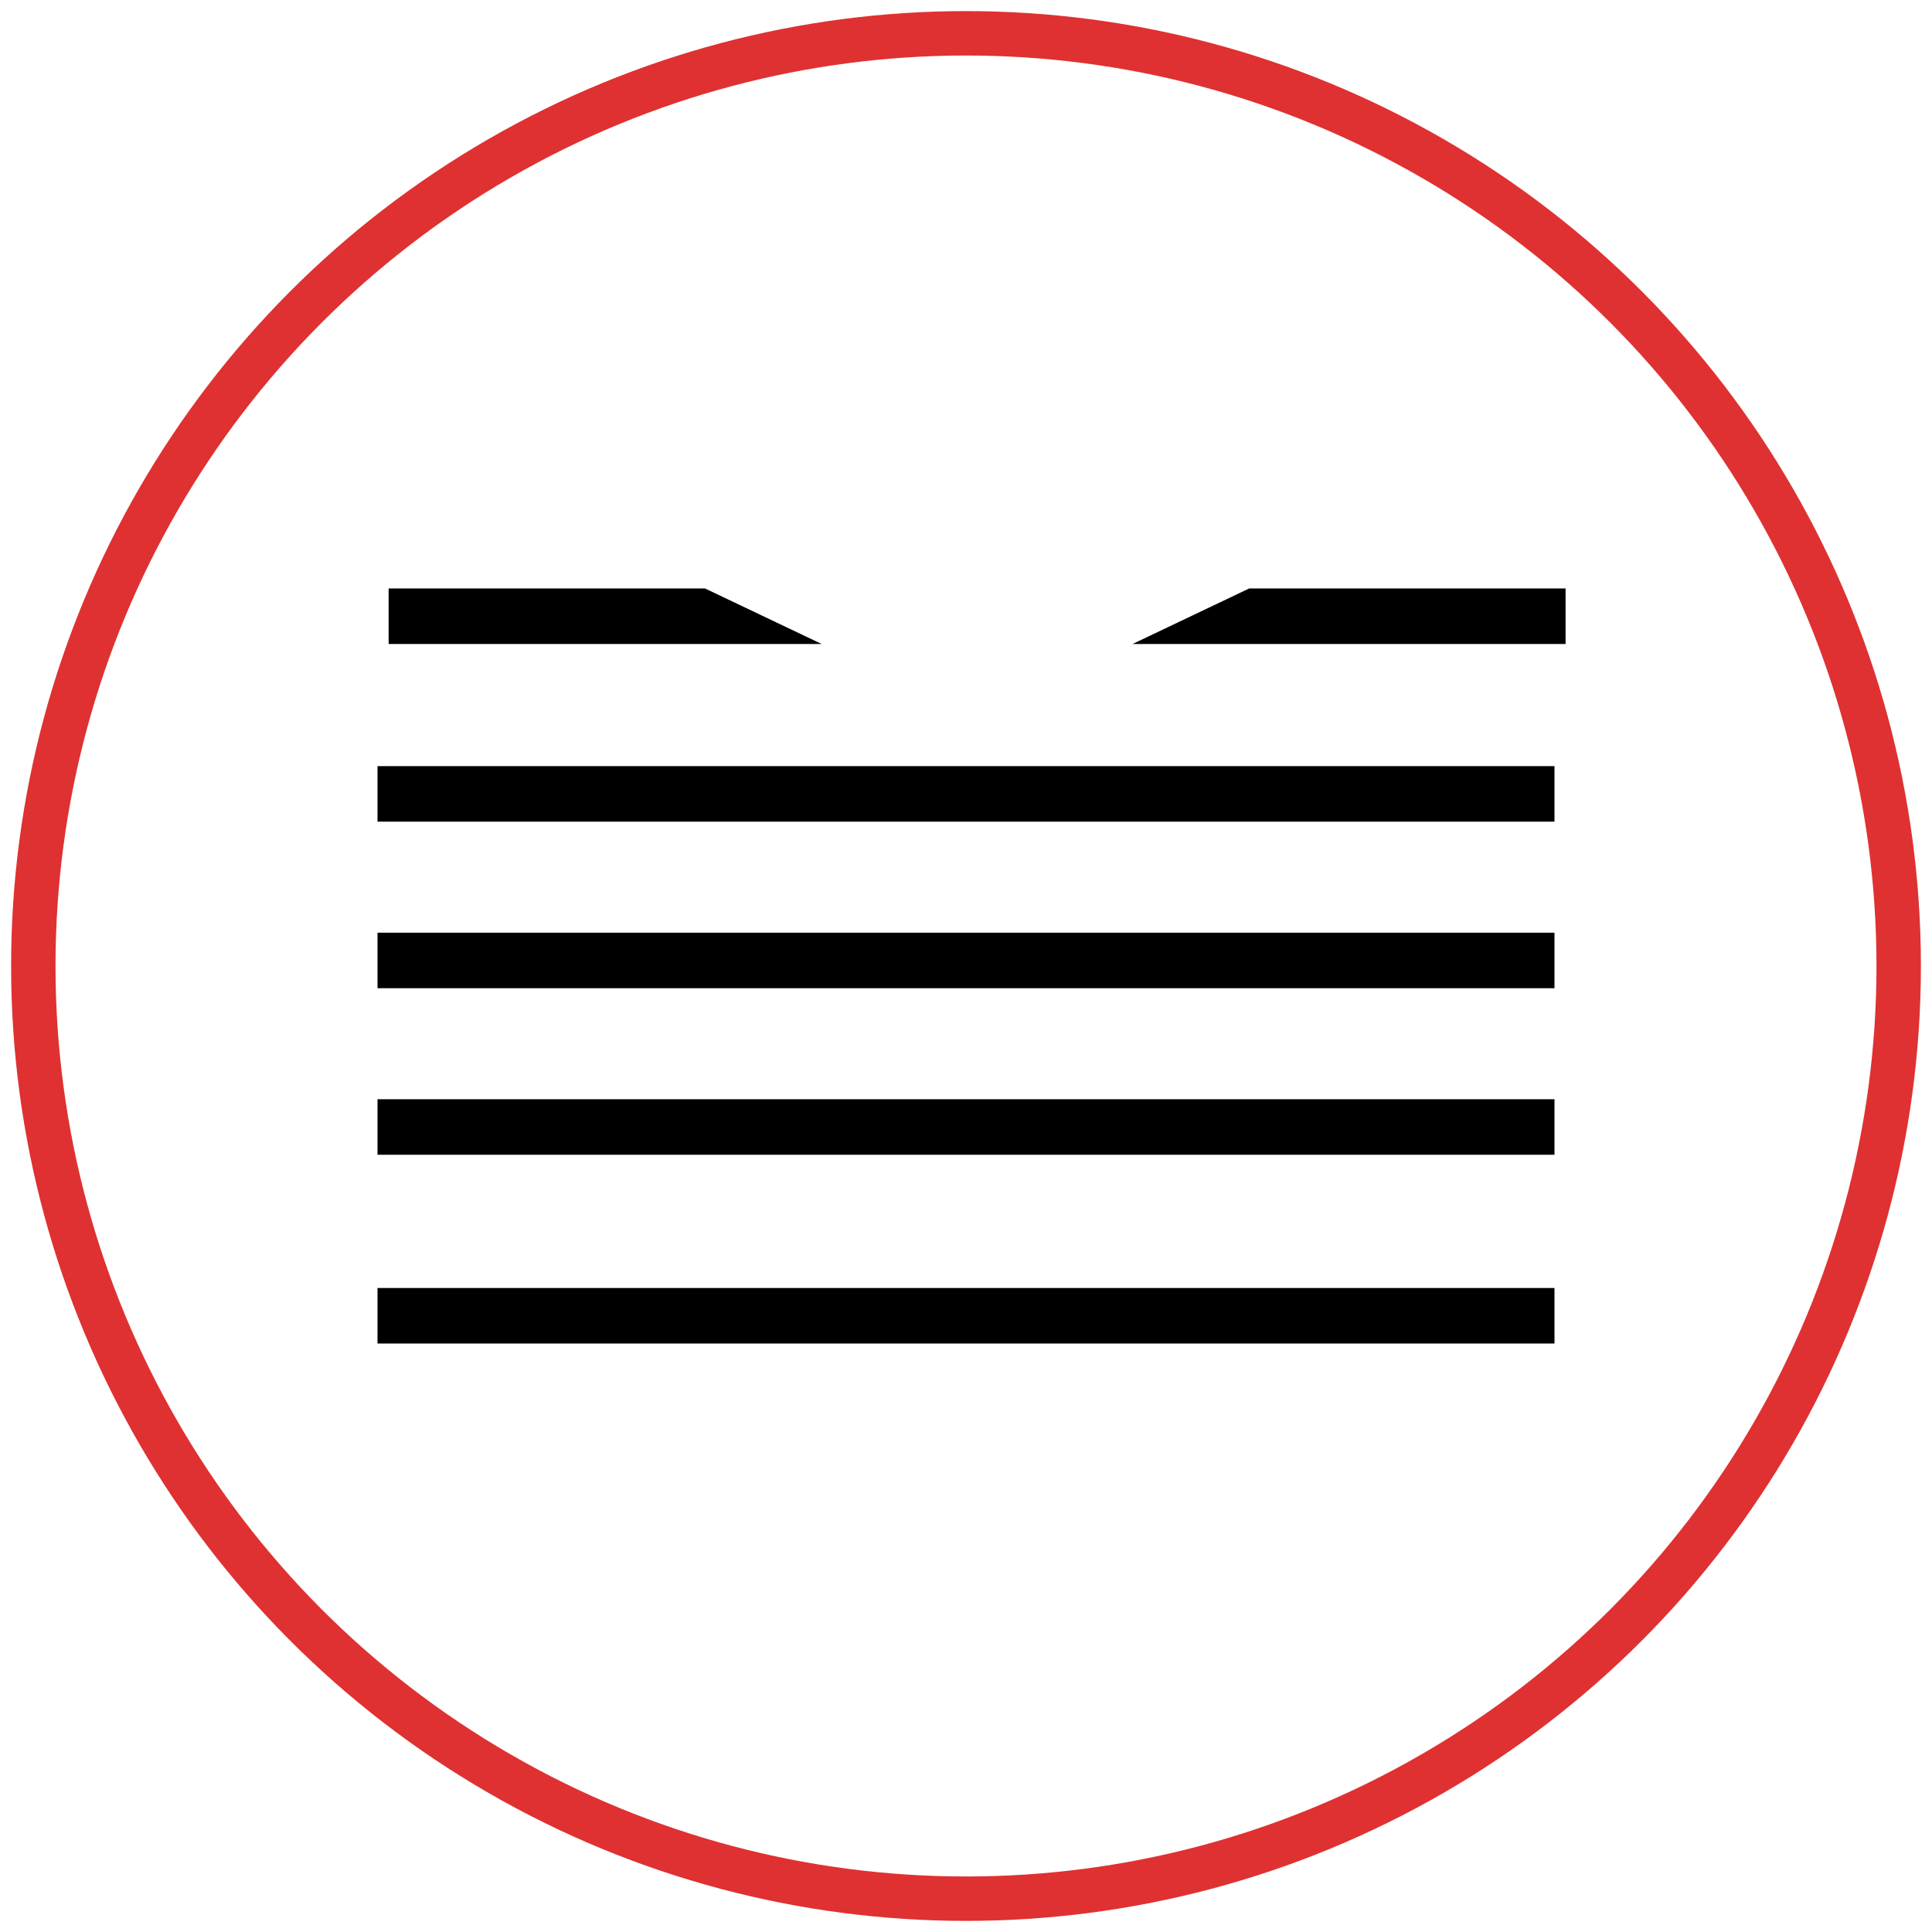 <?xml version="1.0" encoding="UTF-8" standalone="no"?>
<svg width="174px" height="174px" viewBox="0 0 174 174" version="1.1" xmlns="http://www.w3.org/2000/svg" xmlns:xlink="http://www.w3.org/1999/xlink" xmlns:sketch="http://www.bohemiancoding.com/sketch/ns">
    <!-- Generator: Sketch 3.1 (8751) - http://www.bohemiancoding.com/sketch -->
    <title>light-symbol</title>
    <desc>Created with Sketch.</desc>
    <defs></defs>
    <g id="Page-1" stroke="none" stroke-width="1" fill="none" fill-rule="evenodd" sketch:type="MSPage">
        <g id="light-symbol" sketch:type="MSArtboardGroup">
            <g id="Group" sketch:type="MSLayerGroup" transform="translate(3, 3)">
                <path d="M32,55 L32,50 L71,50 L60.5,55 L32,55 Z" id="Rectangle-26" fill="#000000" sketch:type="MSShapeGroup" transform="translate(51.5, 52.5) scale(1, -1) translate(-51.5, -52.5) "></path>
                <path d="M138,55 L138,50 L99,50 L109.5,55 L138,55 Z" id="Rectangle-27" fill="#000000" sketch:type="MSShapeGroup" transform="translate(118.5, 52.5) scale(1, -1) translate(-118.5, -52.5) "></path>
                <rect id="Rectangle-24" fill="#000000" sketch:type="MSShapeGroup" transform="translate(84, 83.5) scale(1, -1) translate(-84, -83.5) " x="31" y="81" width="106" height="5"></rect>
                <rect id="Rectangle-25" fill="#000000" sketch:type="MSShapeGroup" transform="translate(84, 68.5) scale(1, -1) translate(-84, -68.5) " x="31" y="66" width="106" height="5"></rect>
                <rect id="Rectangle-24" fill="#000000" sketch:type="MSShapeGroup" transform="translate(84, 98.5) scale(1, -1) translate(-84, -98.5) " x="31" y="96" width="106" height="5"></rect>
                <rect id="Rectangle-24" fill="#000000" sketch:type="MSShapeGroup" transform="translate(84, 115.5) scale(1, -1) translate(-84, -115.5) " x="31" y="113" width="106" height="5"></rect>
                <circle id="Oval-42" stroke="#DF3131" stroke-width="4" sketch:type="MSShapeGroup" cx="84" cy="84" r="84"></circle>
            </g>
        </g>
    </g>
</svg>
